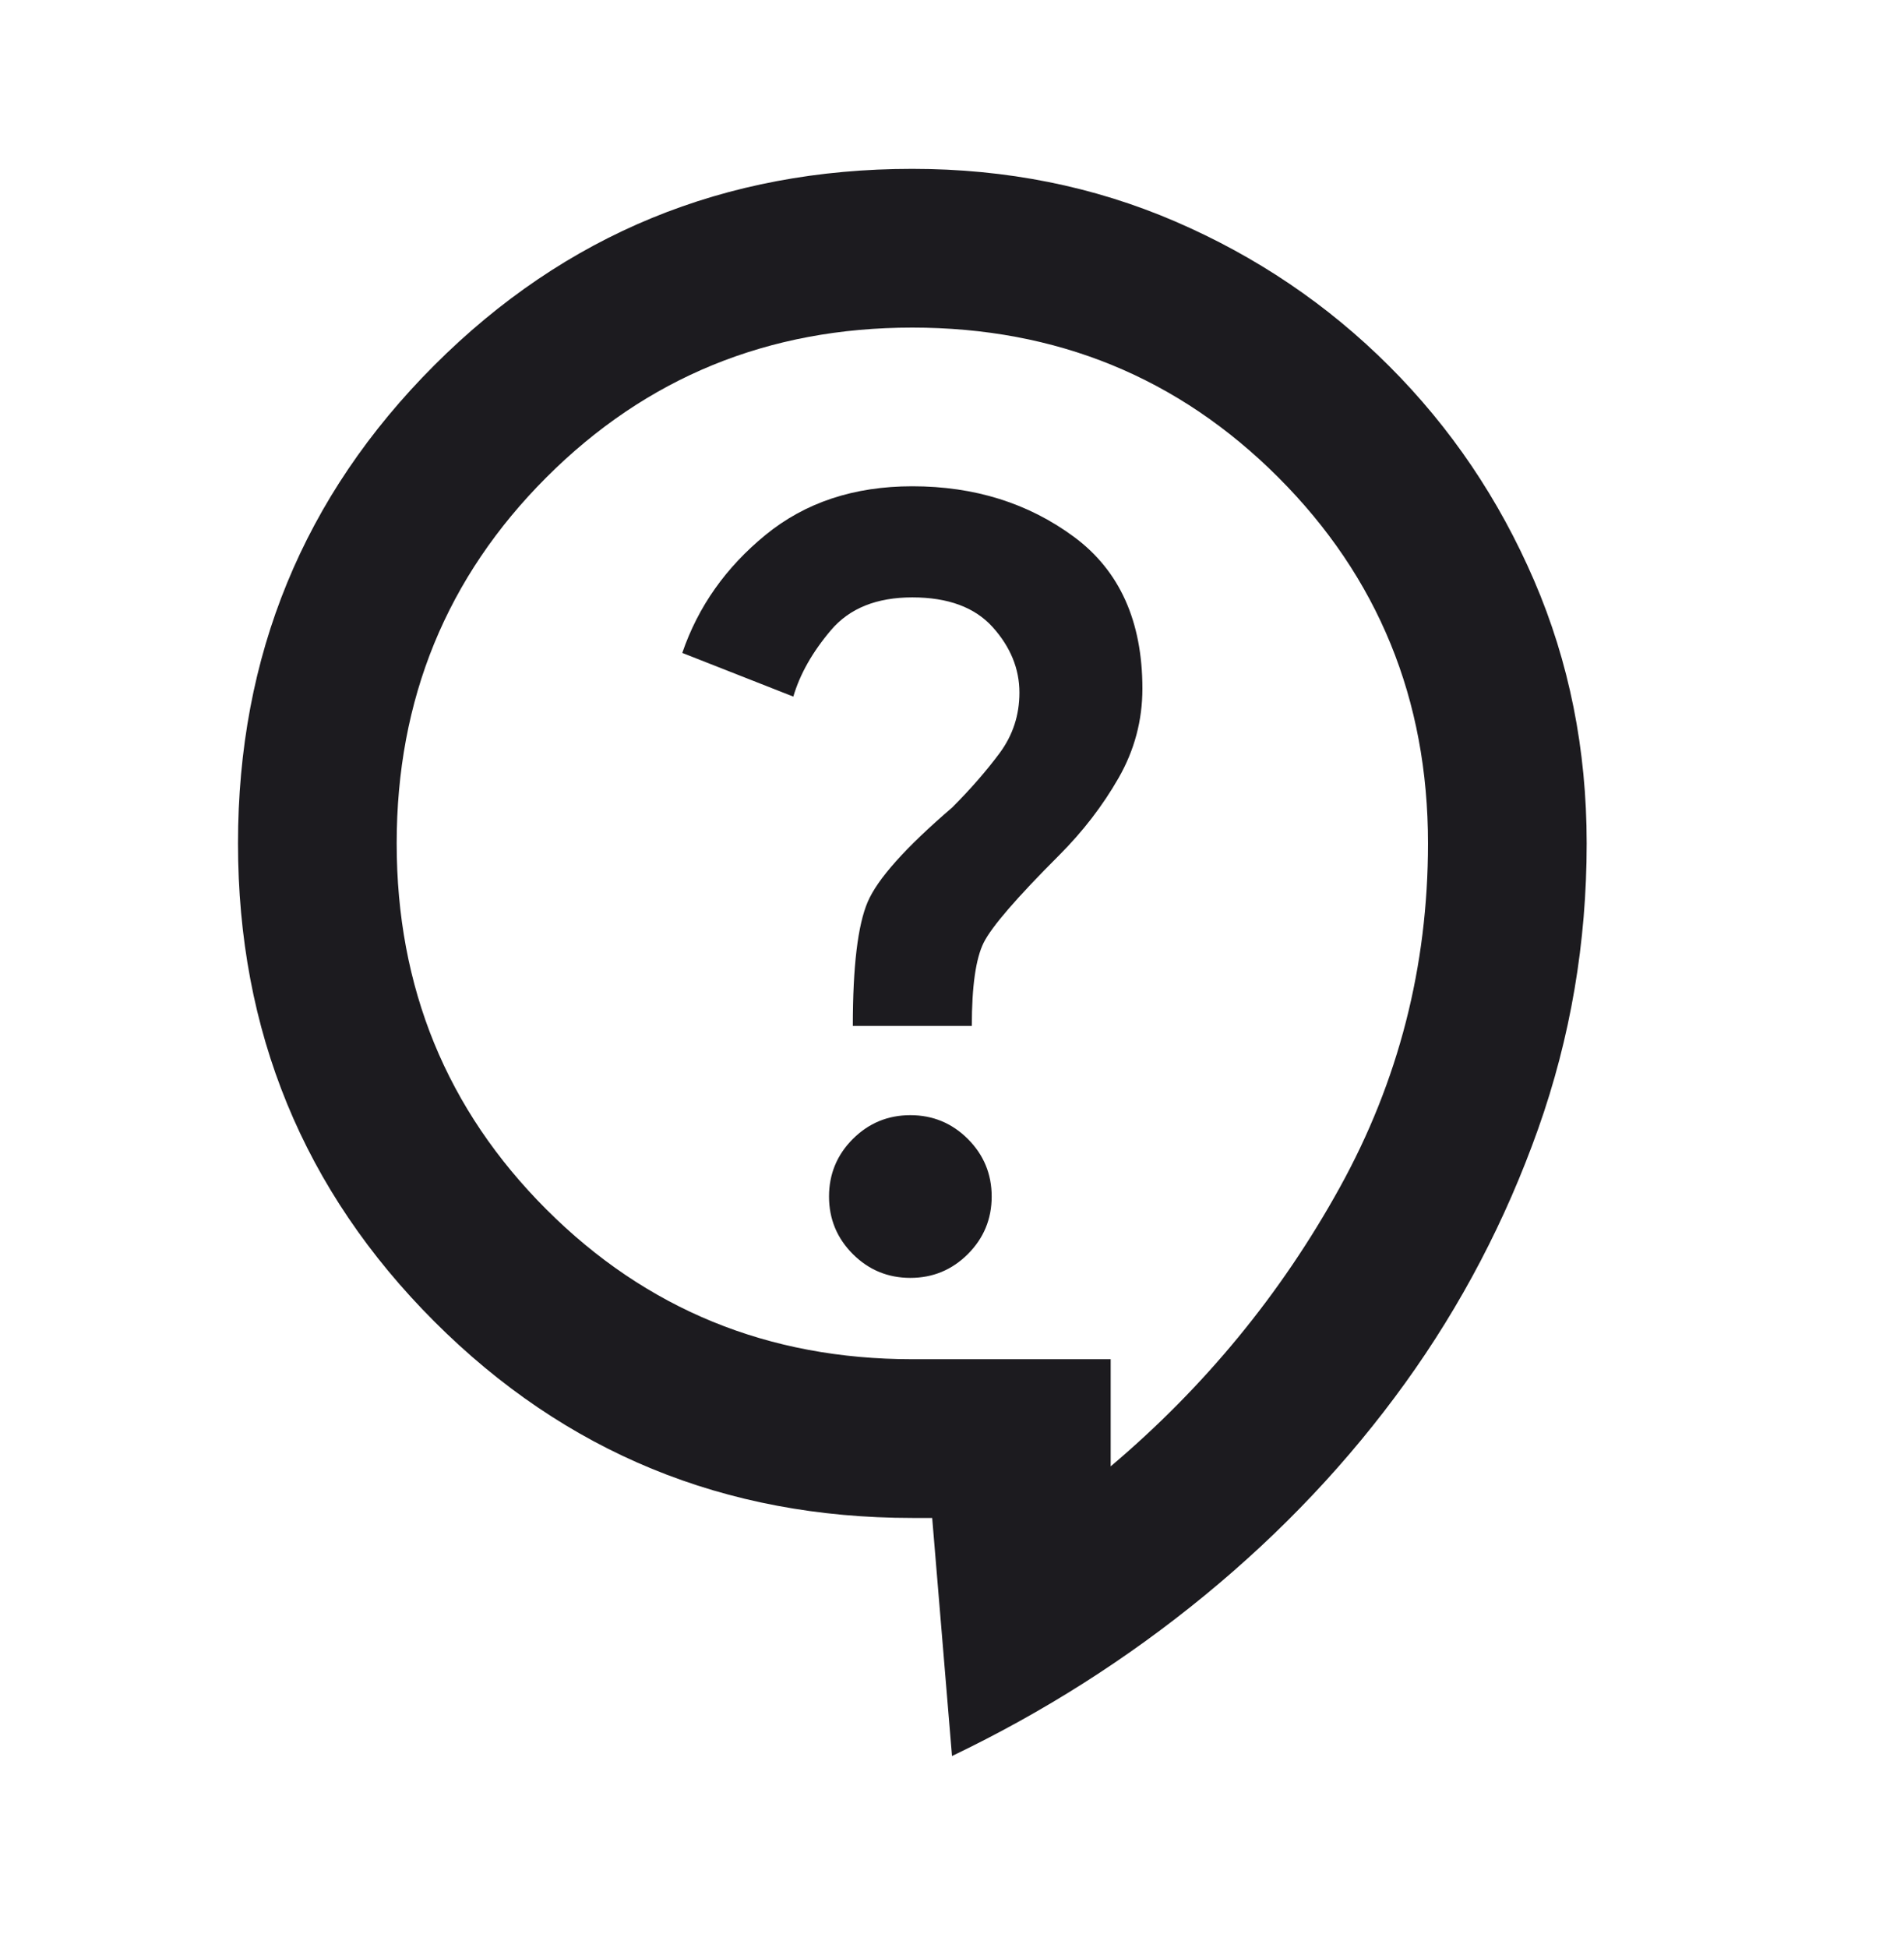 <svg width="44" height="45" viewBox="0 0 44 45" fill="none" xmlns="http://www.w3.org/2000/svg">
<mask id="mask0_52_132" style="mask-type:alpha" maskUnits="userSpaceOnUse" x="0" y="0" width="44" height="45">
<rect y="0.234" width="44" height="44" fill="#D9D9D9"/>
</mask>
<g mask="url(#mask0_52_132)">
<path d="M22 40.568L21.542 35.068H21.083C16.744 35.068 13.062 33.555 10.037 30.53C7.013 27.505 5.5 23.823 5.5 19.484C5.5 15.145 7.013 11.463 10.037 8.438C13.062 5.413 16.744 3.901 21.083 3.901C23.253 3.901 25.277 4.306 27.156 5.115C29.035 5.925 30.685 7.04 32.106 8.461C33.527 9.882 34.642 11.532 35.452 13.411C36.262 15.29 36.667 17.315 36.667 19.484C36.667 21.776 36.292 23.976 35.544 26.084C34.795 28.192 33.772 30.148 32.473 31.951C31.174 33.754 29.631 35.388 27.844 36.855C26.056 38.322 24.108 39.559 22 40.568ZM25.667 33.876C27.836 32.042 29.601 29.896 30.96 27.436C32.32 24.977 33 22.326 33 19.484C33 16.154 31.846 13.335 29.54 11.028C27.233 8.721 24.414 7.568 21.083 7.568C17.753 7.568 14.934 8.721 12.627 11.028C10.32 13.335 9.167 16.154 9.167 19.484C9.167 22.815 10.32 25.634 12.627 27.941C14.934 30.247 17.753 31.401 21.083 31.401H25.667V33.876ZM21.038 29.522C21.557 29.522 22 29.338 22.367 28.972C22.733 28.605 22.917 28.162 22.917 27.642C22.917 27.123 22.733 26.68 22.367 26.313C22 25.947 21.557 25.763 21.038 25.763C20.518 25.763 20.075 25.947 19.708 26.313C19.342 26.68 19.158 27.123 19.158 27.642C19.158 28.162 19.342 28.605 19.708 28.972C20.075 29.338 20.518 29.522 21.038 29.522ZM19.708 23.701H22.458C22.458 22.784 22.55 22.142 22.733 21.776C22.917 21.409 23.497 20.737 24.475 19.759C25.025 19.209 25.483 18.613 25.85 17.972C26.217 17.33 26.4 16.642 26.4 15.909C26.4 14.351 25.873 13.182 24.819 12.403C23.765 11.624 22.519 11.234 21.083 11.234C19.739 11.234 18.608 11.608 17.692 12.357C16.775 13.106 16.133 14.015 15.767 15.084L18.333 16.093C18.486 15.573 18.776 15.061 19.204 14.557C19.632 14.053 20.258 13.801 21.083 13.801C21.908 13.801 22.527 14.03 22.94 14.488C23.352 14.947 23.558 15.451 23.558 16.001C23.558 16.52 23.406 16.986 23.1 17.399C22.794 17.811 22.428 18.231 22 18.659C20.931 19.576 20.281 20.302 20.052 20.836C19.823 21.371 19.708 22.326 19.708 23.701Z" fill="#1C1B1F"/>
</g>
</svg>
